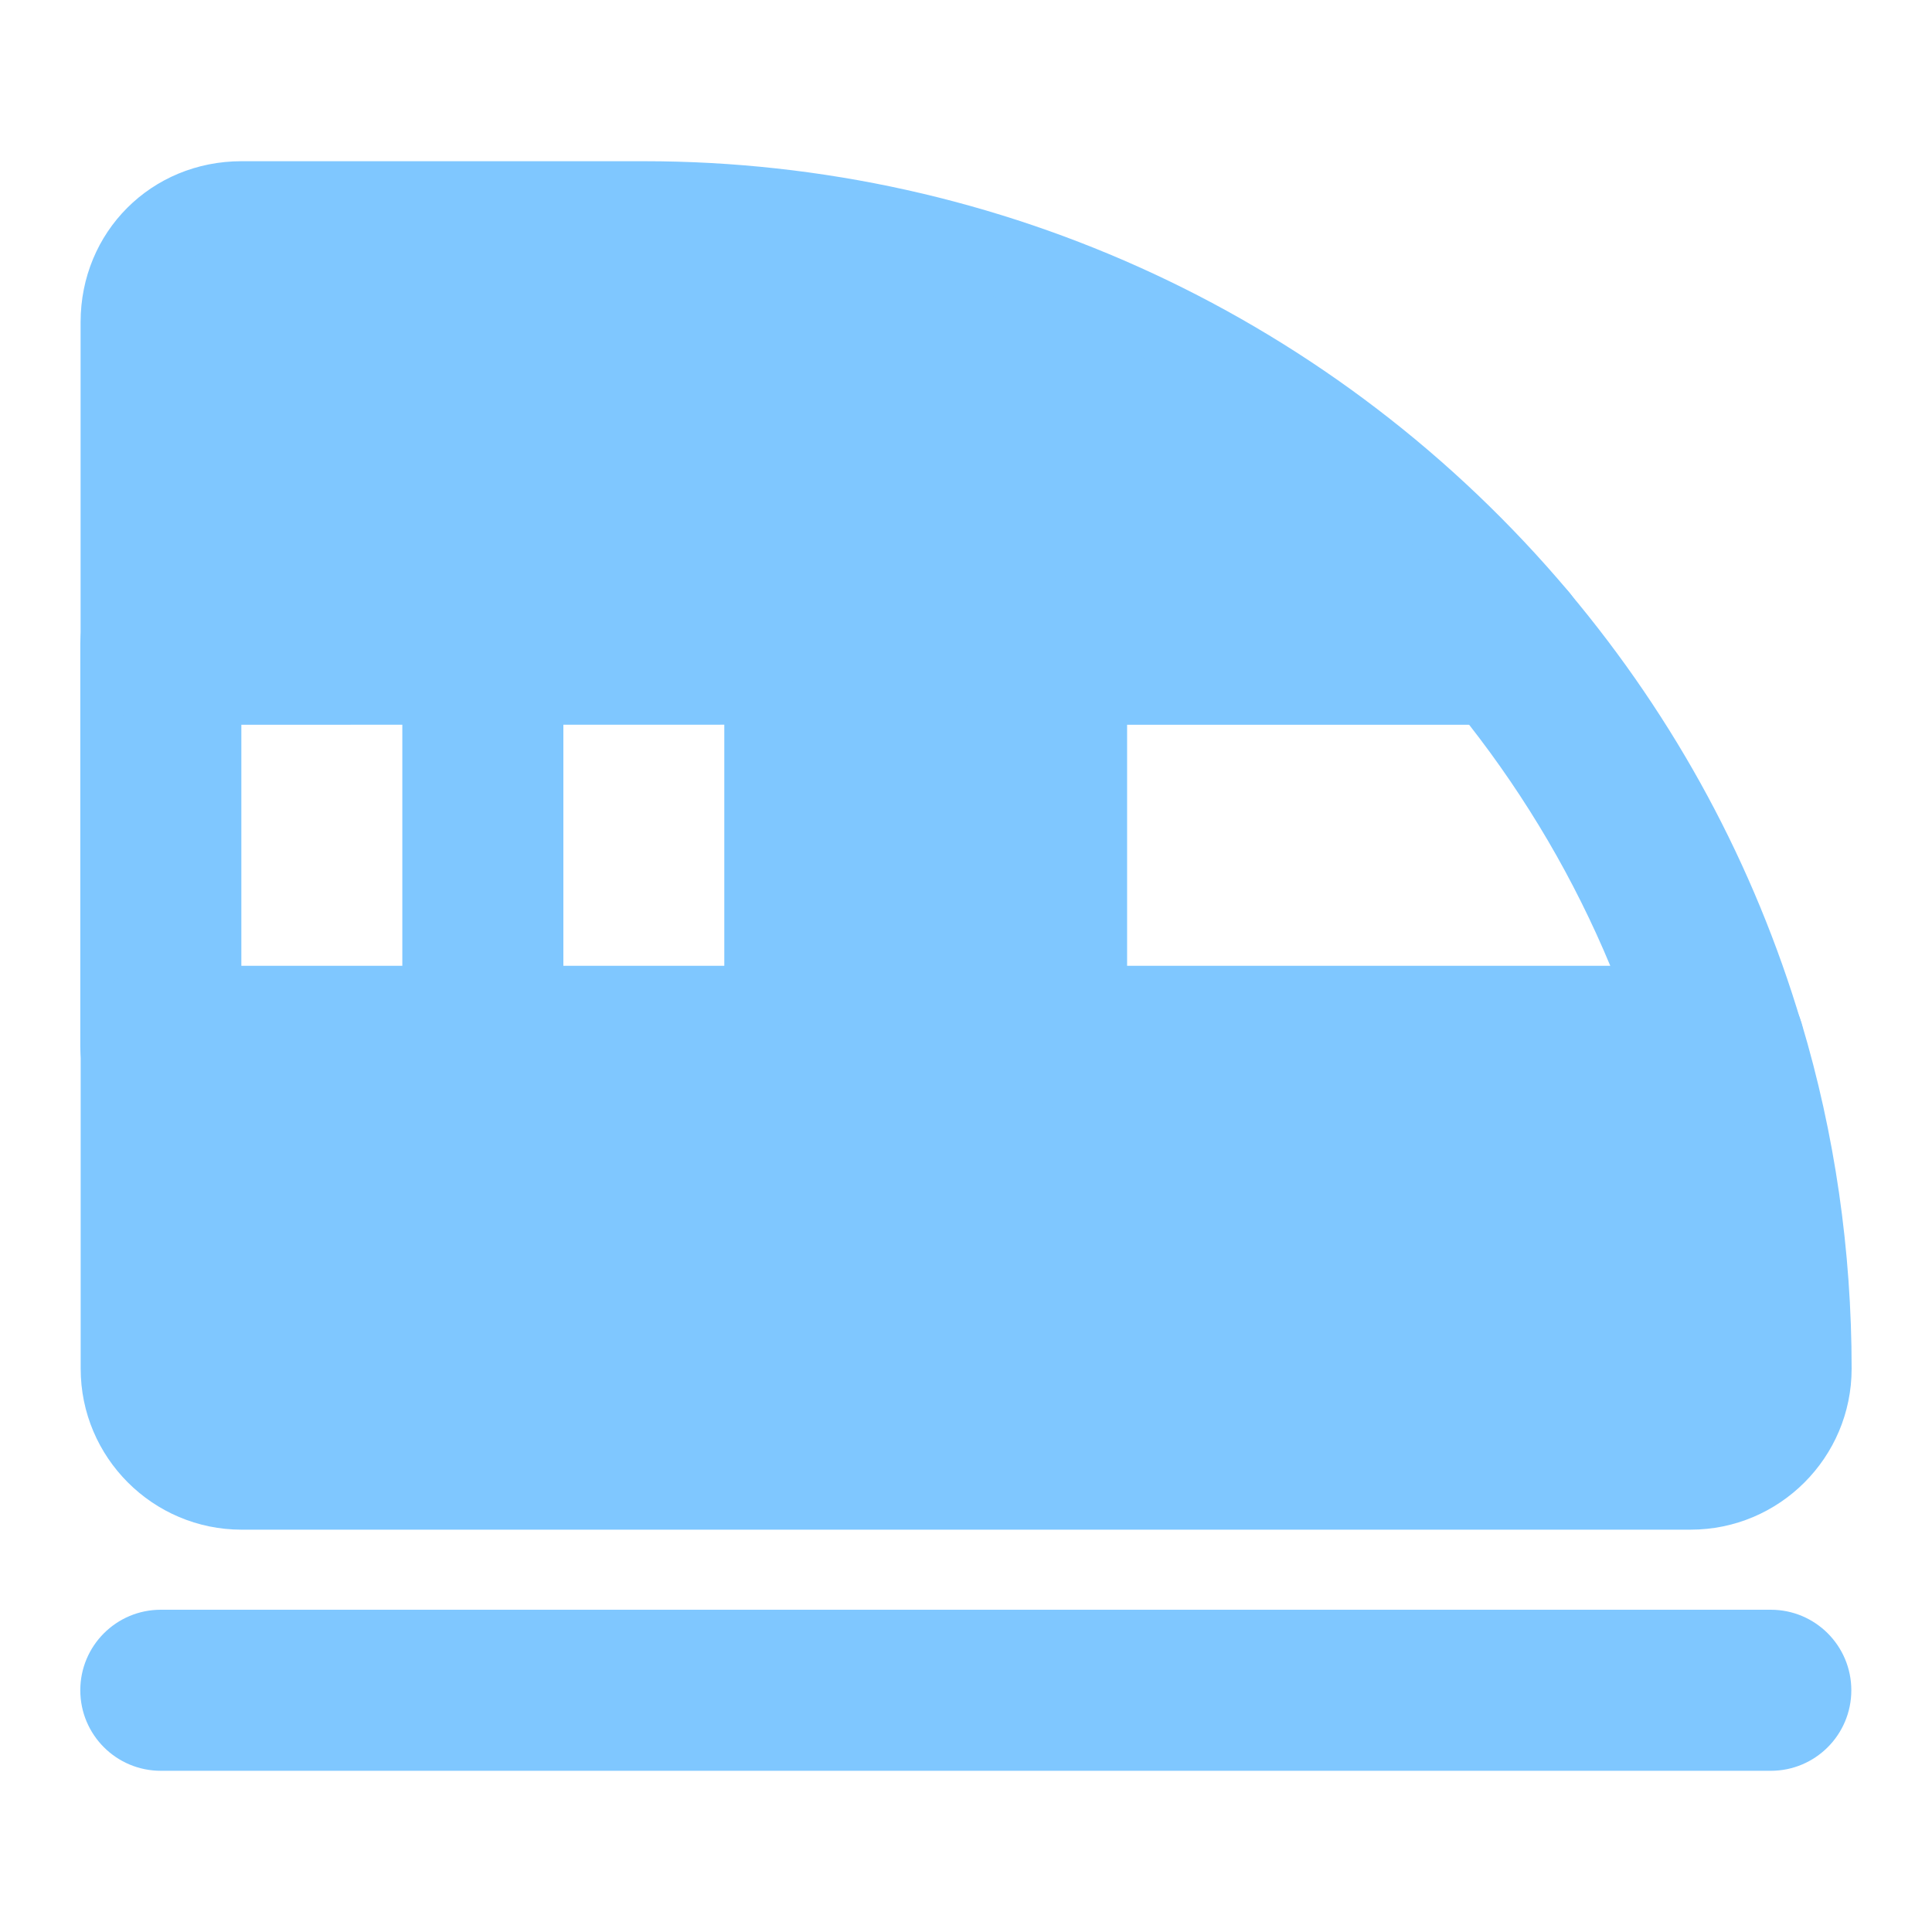 <?xml version="1.0" encoding="UTF-8"?> <svg xmlns="http://www.w3.org/2000/svg" viewBox="0 0 100 100" fill-rule="evenodd"><path d="m37.492 58.324h-29.168c-2.305 0-4.168-1.867-4.168-4.168v-20.832c0-2.301 1.863-4.168 4.168-4.168h29.168c4.594 0 8.332 3.738 8.332 8.332v12.5c0 4.598-3.738 8.332-8.332 8.332zm-25-8.336h25v-12.5h-25z" fill="#7fc7ff"></path><path d="m24.992 58.324c-2.305 0-4.168-1.867-4.168-4.168v-20.832c0-2.301 1.863-4.168 4.168-4.168 2.305 0 4.168 1.867 4.168 4.168v20.832c0 2.301-1.863 4.168-4.168 4.168z" fill="#7fc7ff"></path><path d="m87.508 79.176h-75c-4.594 0-8.332-3.738-8.332-8.332v-16.668c0-2.301 1.863-4.168 4.168-4.168h29.168v-12.5l-29.172 0.004c-2.305 0-4.168-1.867-4.168-4.168v-16.668c0-4.672 3.66-8.332 8.332-8.332h20.832c18.48 0 35.922 8.117 47.852 22.273 1.371 1.625 1.297 4.019-0.168 5.559-0.789 0.824-1.922 1.336-3.059 1.336h-19.625v12.5h30.527c0.5-0.039 0.969-0.008 1.438 0.117 1.398 0.371 2.531 1.422 2.945 2.812 1.723 5.75 2.594 11.773 2.594 17.902 0 4.598-3.738 8.332-8.332 8.332zm-75-20.832v12.5h75c0-4.258-0.484-8.449-1.438-12.5h-27.73c-4.594 0-8.332-3.738-8.332-8.332v-12.5c0-4.672 3.66-8.332 8.332-8.332h9.629c-9.664-8.027-21.859-12.5-34.629-12.5l-20.832-0.004v12.5h25c4.594 0 8.332 3.738 8.332 8.332v12.5c0 4.598-3.738 8.332-8.332 8.332z" fill="#7fc7ff"></path><path d="m91.672 70.844c0 2.293-1.875 4.168-4.168 4.168h-74.996c-2.332 0-4.168-1.875-4.168-4.168v-16.668h29.168c2.293 0 4.168-1.875 4.168-4.168v-12.5c0-2.332-1.875-4.168-4.168-4.168l-29.168 0.004v-16.668c0-2.332 1.832-4.168 4.168-4.168h20.832c17.918 0 33.957 8.082 44.668 20.793l-0.043 0.043h-19.625c-2.332 0-4.168 1.832-4.168 4.168v12.5c0 2.293 1.832 4.168 4.168 4.168h30.875l0.043-0.043c1.582 5.293 2.418 10.918 2.418 16.707z" fill="#7fc7ff"></path><path d="m91.66 91.656h-83.336c-2.305 0-4.168-1.867-4.168-4.168s1.863-4.168 4.168-4.168h83.332c2.305 0 4.168 1.867 4.168 4.168s-1.863 4.168-4.168 4.168z" fill="#7fc7ff"></path><path d="m89.215 58.324h-30.887c-4.594 0-8.332-3.738-8.332-8.332v-12.5c0-4.598 3.738-8.332 8.332-8.332h19.43c0.184-0.012 0.375-0.008 0.555 0.004 1.117 0.086 2.16 0.609 2.879 1.469 5.551 6.606 9.602 14.121 12.047 22.332 0.312 1.066 0.191 2.215-0.34 3.191-0.535 0.977-1.441 1.695-2.512 2.004-0.371 0.105-0.785 0.168-1.172 0.168zm-30.891-20.836v12.5h25.023c-1.859-4.465-4.309-8.648-7.324-12.5z" fill="#7fc7ff"></path></svg> 